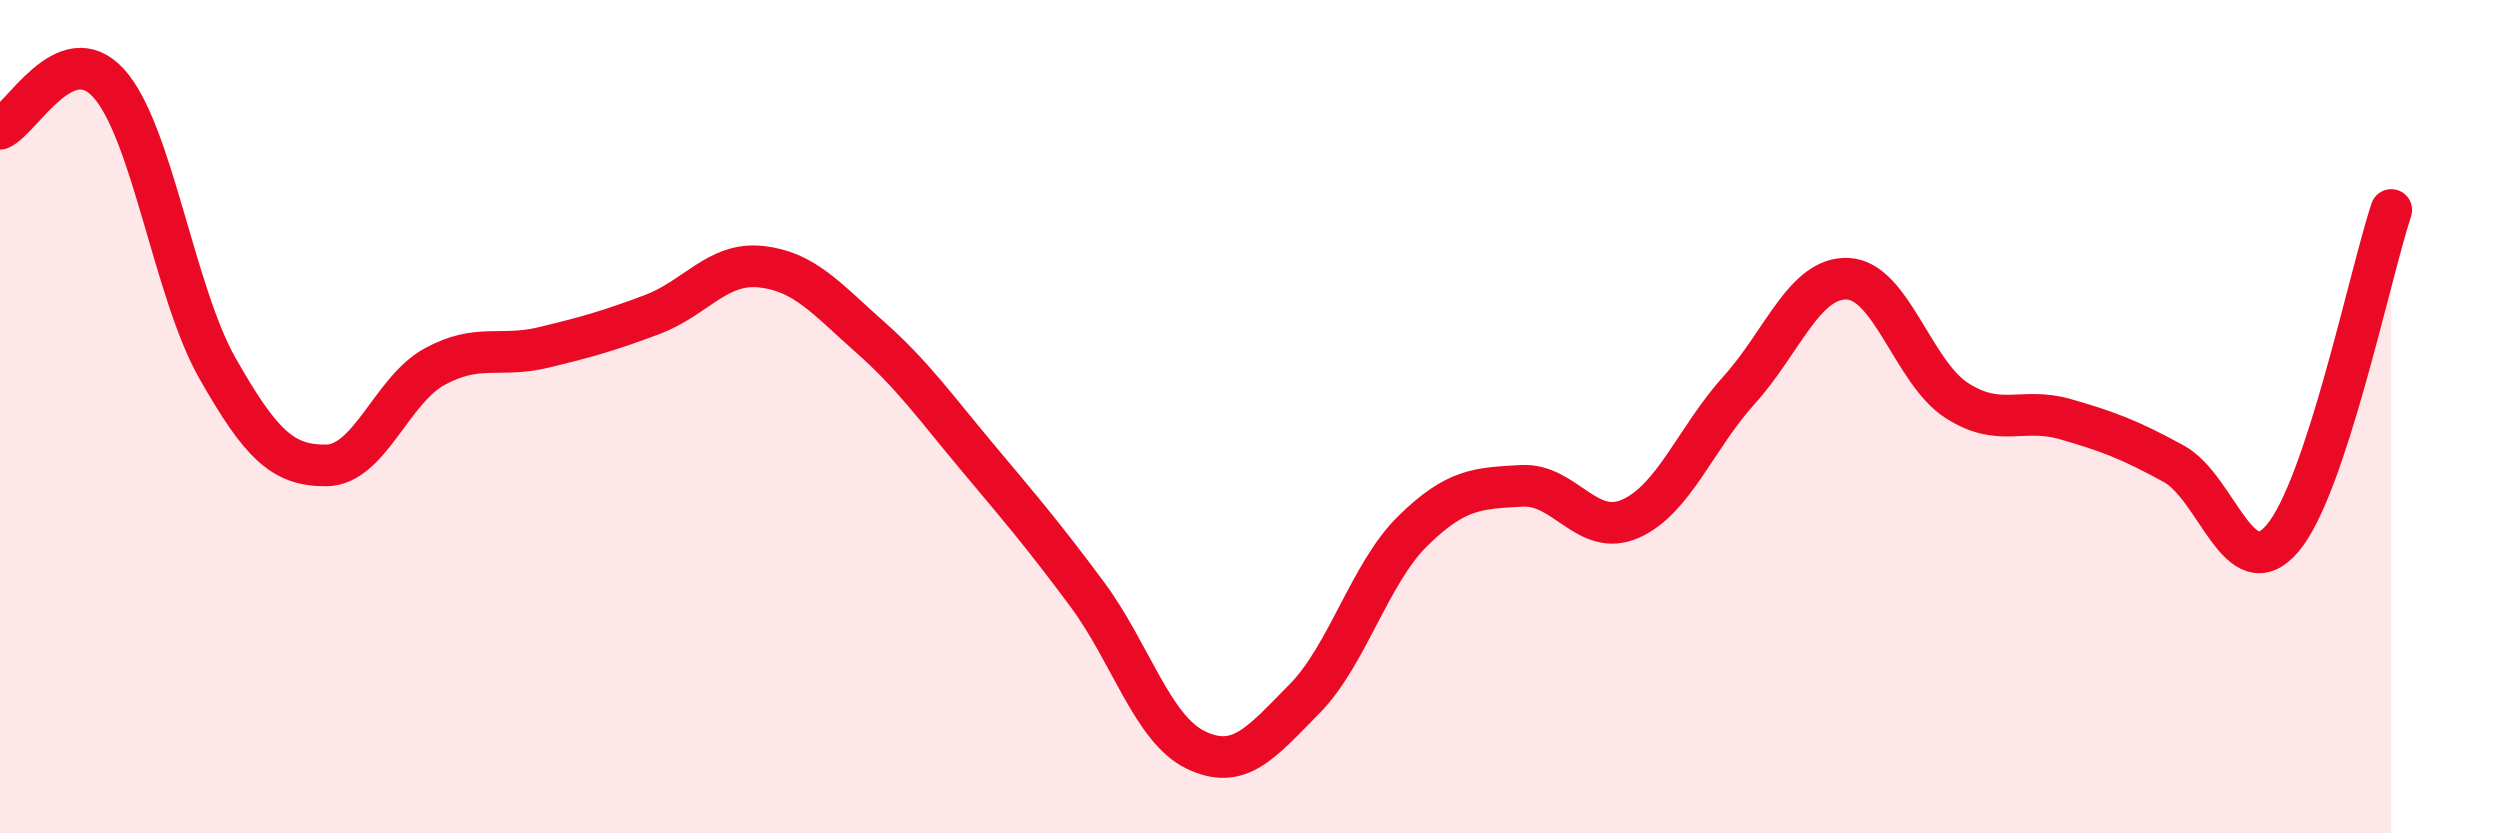 
    <svg width="60" height="20" viewBox="0 0 60 20" xmlns="http://www.w3.org/2000/svg">
      <path
        d="M 0,3.09 C 0.52,2.87 1.57,0.85 2.61,2 C 3.65,3.15 4.18,7.01 5.22,8.84 C 6.26,10.67 6.79,11.18 7.83,11.17 C 8.87,11.16 9.39,9.37 10.43,8.8 C 11.47,8.23 12,8.59 13.04,8.34 C 14.08,8.09 14.61,7.94 15.65,7.55 C 16.69,7.16 17.22,6.29 18.26,6.4 C 19.3,6.51 19.83,7.16 20.87,8.08 C 21.91,9 22.44,9.76 23.48,11 C 24.52,12.24 25.05,12.86 26.09,14.26 C 27.13,15.66 27.66,17.5 28.7,18 C 29.74,18.5 30.26,17.83 31.3,16.78 C 32.34,15.73 32.87,13.76 33.91,12.74 C 34.95,11.72 35.48,11.72 36.52,11.66 C 37.56,11.6 38.09,12.91 39.13,12.45 C 40.17,11.99 40.7,10.51 41.74,9.36 C 42.78,8.21 43.31,6.64 44.35,6.69 C 45.39,6.74 45.92,8.94 46.96,9.61 C 48,10.28 48.53,9.76 49.57,10.06 C 50.61,10.36 51.13,10.56 52.17,11.13 C 53.21,11.7 53.74,14.14 54.78,12.92 C 55.82,11.7 56.87,6.62 57.39,5.04L57.39 20L0 20Z"
        fill="#EB0A25"
        opacity="0.1"
        stroke-linecap="round"
        stroke-linejoin="round"
      />
      <path
        d="M 0,3.09 C 0.52,2.87 1.57,0.85 2.61,2 C 3.65,3.15 4.18,7.01 5.22,8.84 C 6.26,10.67 6.79,11.18 7.83,11.17 C 8.87,11.16 9.39,9.37 10.43,8.8 C 11.47,8.23 12,8.59 13.04,8.34 C 14.08,8.09 14.61,7.94 15.65,7.55 C 16.69,7.16 17.22,6.29 18.26,6.4 C 19.3,6.51 19.83,7.16 20.87,8.08 C 21.91,9 22.44,9.76 23.48,11 C 24.52,12.24 25.05,12.86 26.09,14.26 C 27.13,15.66 27.66,17.5 28.7,18 C 29.74,18.5 30.26,17.83 31.3,16.78 C 32.34,15.73 32.87,13.76 33.91,12.74 C 34.95,11.72 35.48,11.72 36.52,11.66 C 37.56,11.6 38.09,12.91 39.13,12.45 C 40.17,11.99 40.7,10.51 41.74,9.36 C 42.78,8.21 43.31,6.64 44.35,6.69 C 45.39,6.74 45.92,8.94 46.96,9.61 C 48,10.28 48.53,9.76 49.57,10.06 C 50.61,10.36 51.13,10.56 52.17,11.13 C 53.21,11.7 53.74,14.14 54.78,12.92 C 55.82,11.7 56.87,6.62 57.39,5.04"
        stroke="#EB0A25"
        stroke-width="1"
        fill="none"
        stroke-linecap="round"
        stroke-linejoin="round"
      />
    </svg>
  
